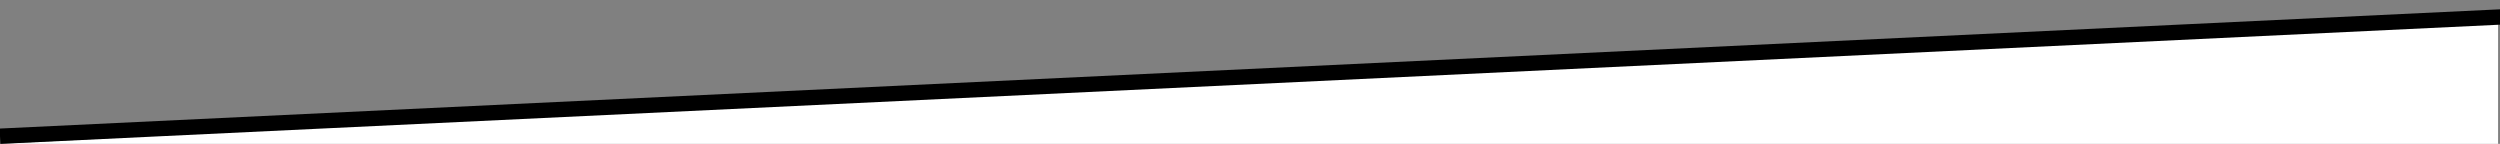 <svg width="1303" height="75" viewBox="0 0 1303 75" fill="none" xmlns="http://www.w3.org/2000/svg">
<rect x="0" y="0" width="1303" height="75" fill="#808080" stroke="none"/>
<g clip-path="url(#clip0_2919_2537)">
<path d="M1302 79L-0.5 75L1302 7V79Z" fill="white"/>
<path d="M0 71L1321 8" stroke="black" stroke-width="8"/>
</g>
<defs>
<clipPath id="clip0_2919_2537">
<rect width="1303" height="75" fill="white"/>
</clipPath>
</defs>
</svg>
